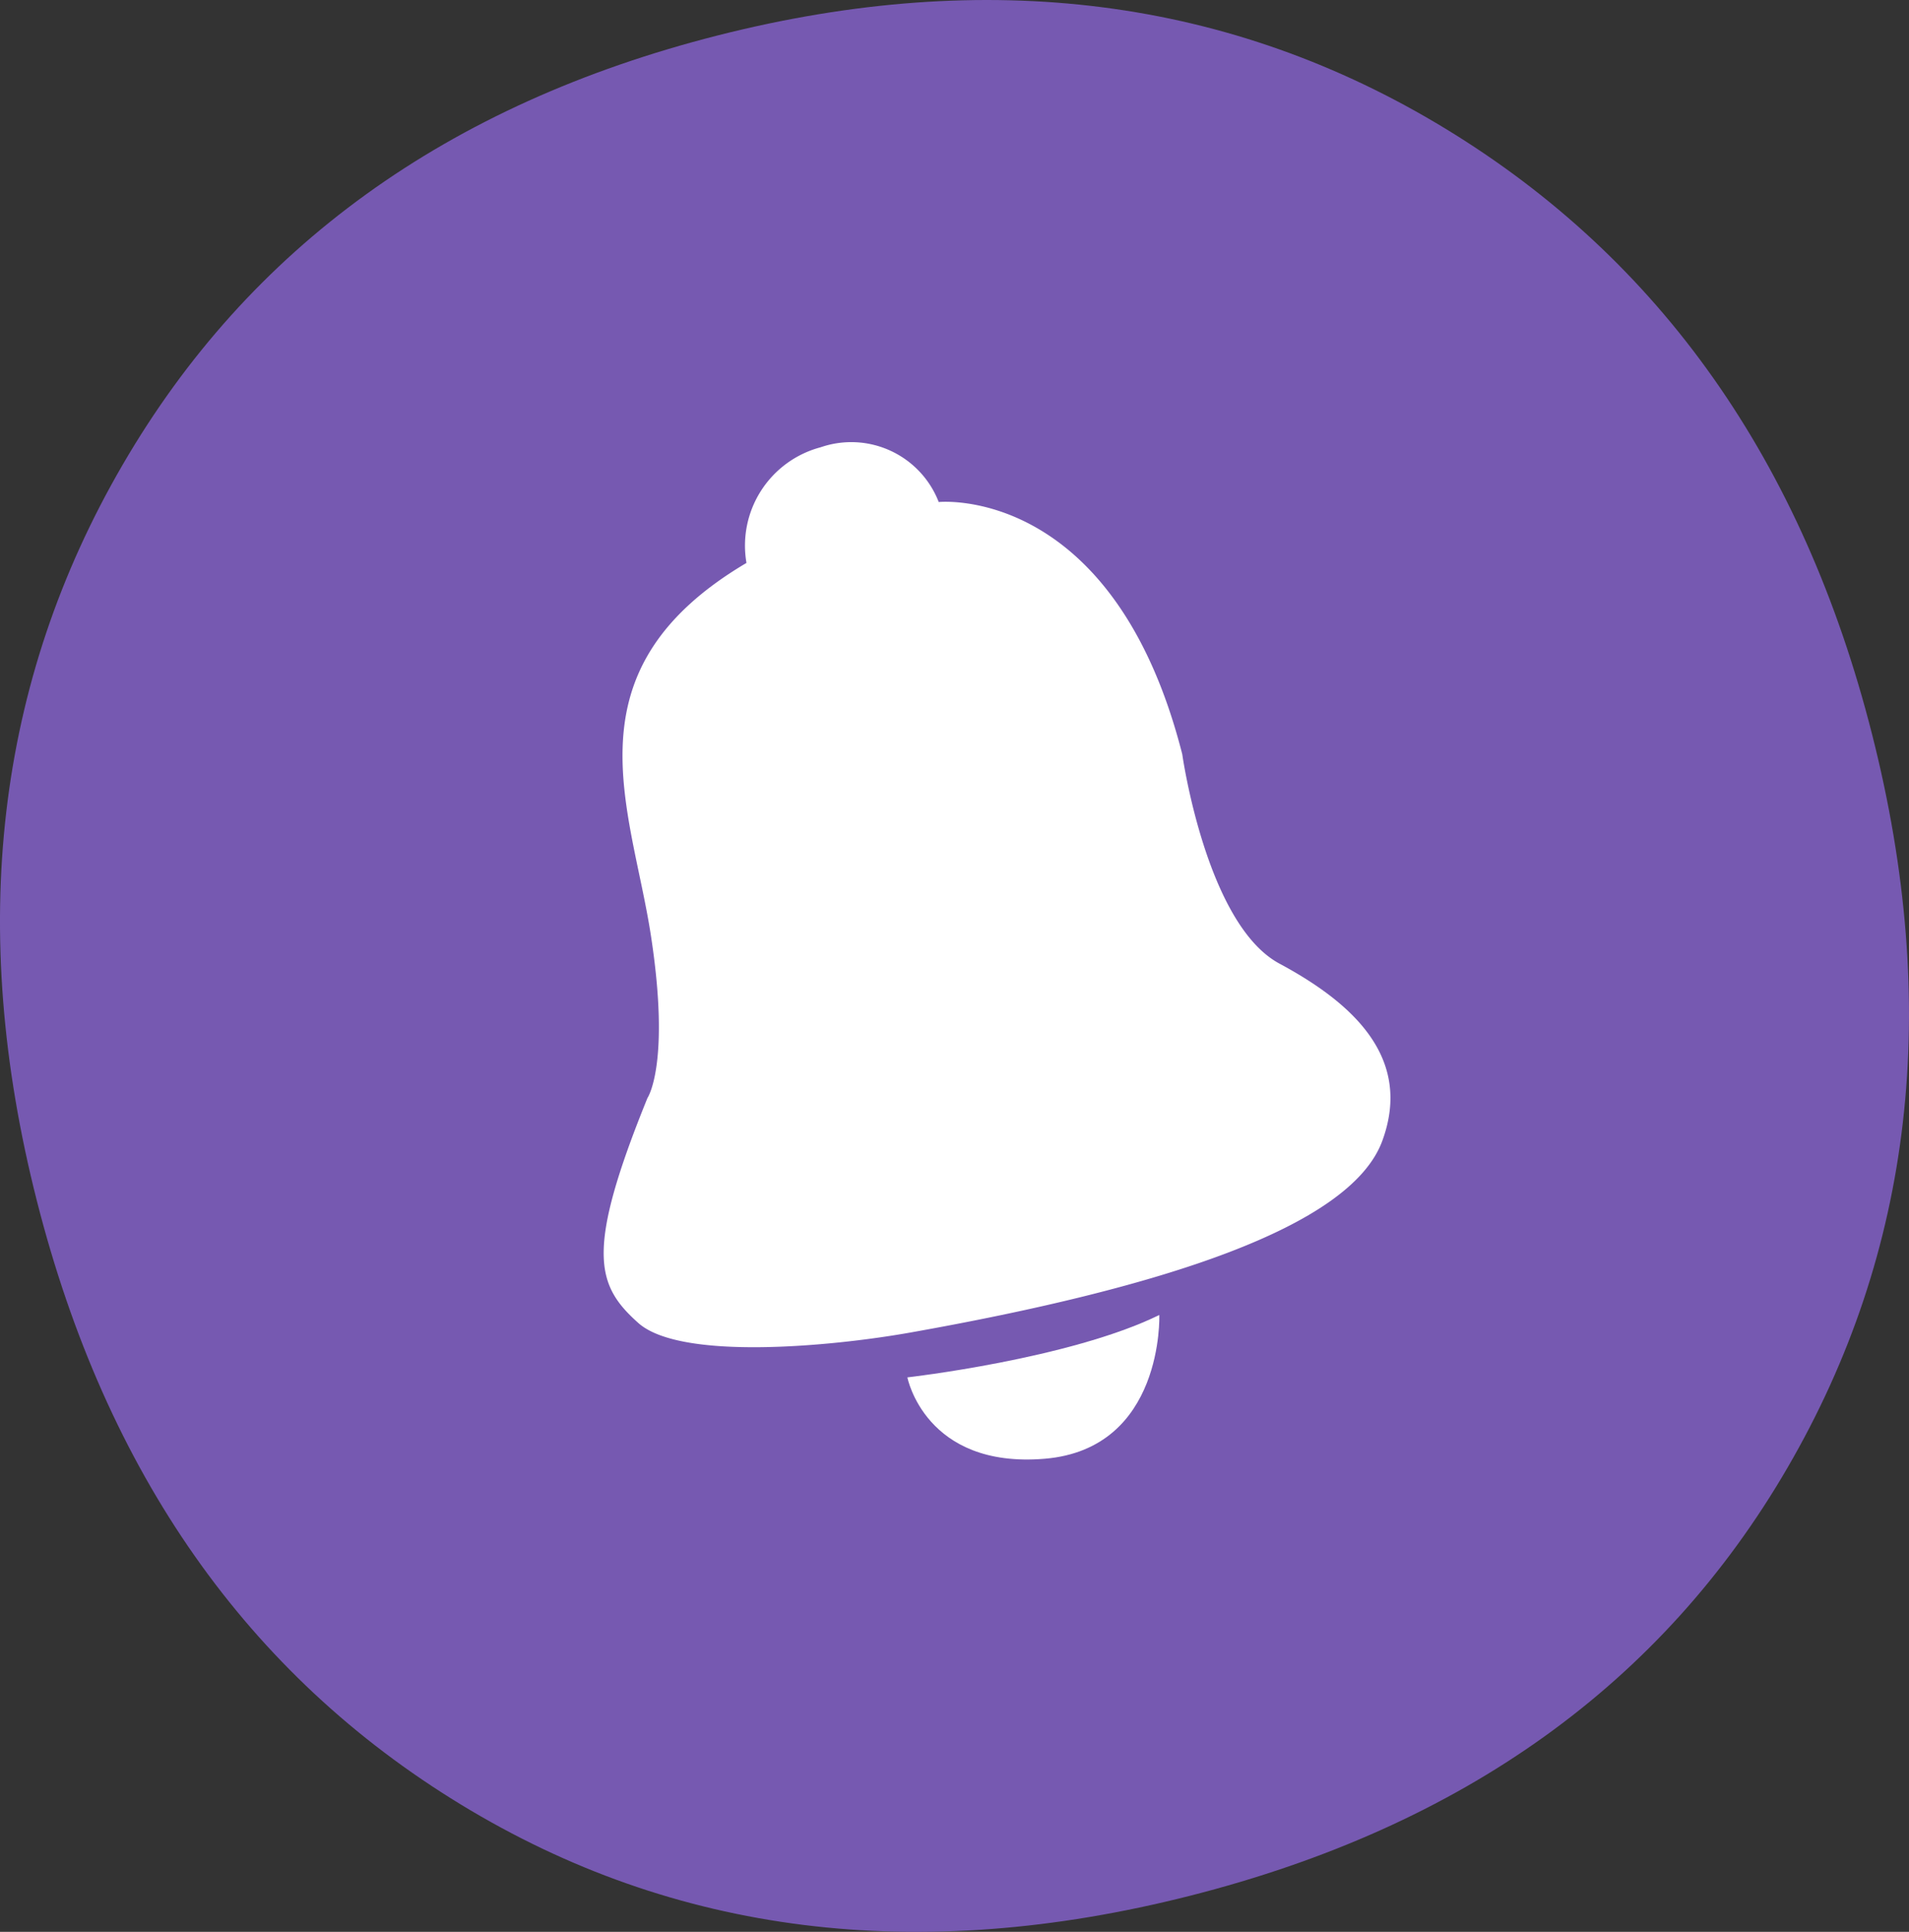 <svg xmlns="http://www.w3.org/2000/svg" xmlns:xlink="http://www.w3.org/1999/xlink" width="92.431" height="93.533" viewBox="0 0 92.431 93.533">
	<rect x="0" y="0" width="92.431" height="93.533" fill="#333333" stroke="none"/>
	<g>
		<path d="M34.59,26.789c.1.287,2.275,2.985,2.275,2.985" fill="none" stroke="#fff" stroke-linecap="round" stroke-linejoin="round" stroke-width="5.467" />
		<line y2="5.502" transform="translate(42.542 20.618)" fill="none" stroke="#fff" stroke-linecap="round" stroke-linejoin="round" stroke-width="5.467" />
		<line x1="3.664" y2="2.994" transform="translate(47.888 26.102)" fill="none" stroke="#fff" stroke-linecap="round" stroke-linejoin="round" stroke-width="5.467" />
		<path d="M70,6.238Q54.385-3.27,34.752,1.715T5.935,22.508Q-3.251,38.315,1.78,58.121T22.316,87.369q15.5,9.448,35.311,4.415T86.552,71.055q9.12-15.695,4.092-35.5T70,6.238" fill="#7659b1" />
		<path d="M45.45,24.307s8.457-.885,11.793,12.209c0,0,1.157,8.234,4.71,10.141s6.458,4.561,4.973,8.587c-1.547,4.192-10.739,7.122-22.862,9.275-3.857.684-11.117,1.356-13.159-.466s-2.575-3.457.444-10.891c0,0,1.125-1.631.167-7.866s-4.2-12.824,4.627-18.041a4.924,4.924,0,0,1,3.593-5.6,4.541,4.541,0,0,1,5.714,2.648" fill="#fff" />
		<path d="M43.934,66.688s.858,4.421,6.644,3.94,5.554-6.961,5.554-6.961c-4.344,2.128-12.2,3.021-12.2,3.021" fill="#fff" />
	</g>
</svg>
